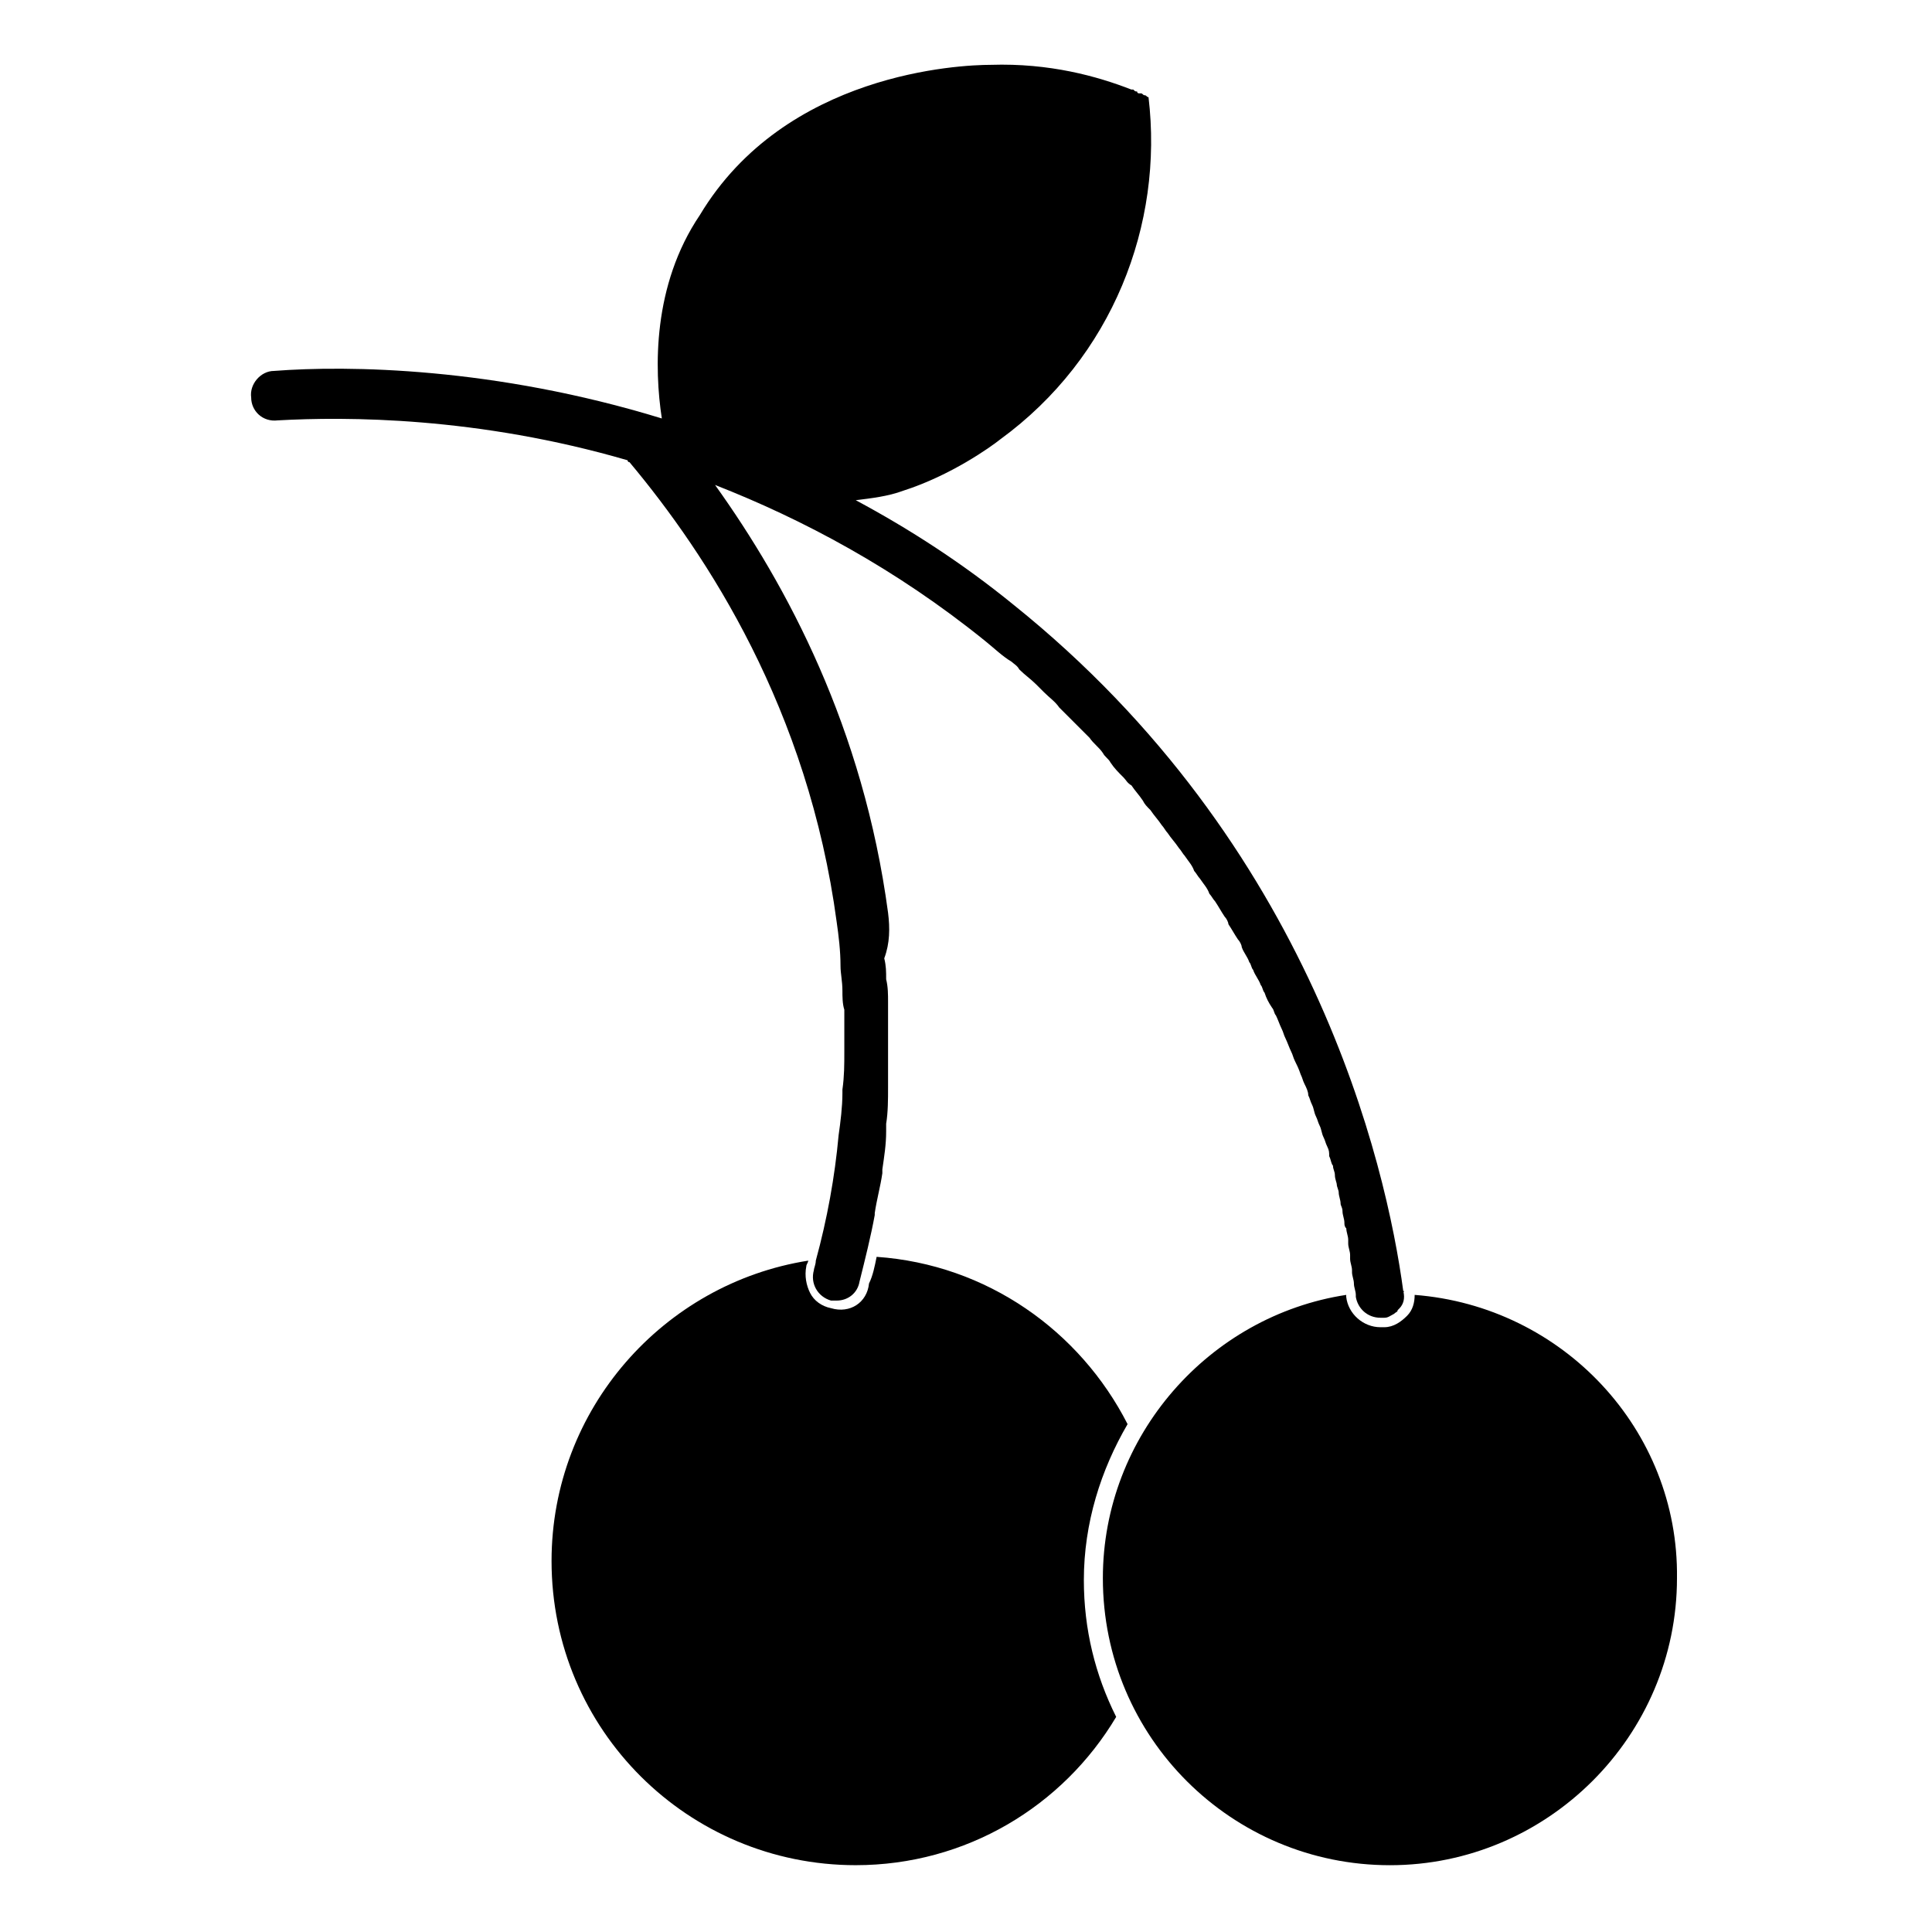 <?xml version="1.0" encoding="UTF-8"?>
<!-- Uploaded to: ICON Repo, www.iconrepo.com, Generator: ICON Repo Mixer Tools -->
<svg fill="#000000" width="800px" height="800px" version="1.1" viewBox="144 144 512 512" xmlns="http://www.w3.org/2000/svg">
 <g>
  <path d="m518.9 487.16c0 2.016-0.504 4.031-2.016 5.543-1.512 1.512-3.527 3.023-6.047 3.023h-1.008c-4.535 0-8.566-3.527-9.07-8.062v-0.504c-36.273 5.543-64.488 37.281-64.488 75.066 0 42.32 34.258 76.074 76.074 76.074s76.074-34.258 76.074-76.074c0.508-39.293-30.223-72.043-69.52-75.066z"/>
  <path d="m364.23 490.68c-2.519-0.504-4.535-2.016-5.543-4.031-1.008-2.016-1.512-4.535-1.008-7.055 0-0.504 0.504-1.008 0.504-1.512-38.289 6.047-68.016 39.297-68.016 79.602 0 44.84 36.273 80.609 80.609 80.609 29.223 0 54.914-15.617 69.023-39.297-5.543-11.082-8.566-23.176-8.566-36.273 0-15.113 4.535-29.223 11.586-41.312-12.594-24.688-37.281-42.32-66.504-44.336-0.504 2.519-1.008 5.039-2.016 7.055-0.496 5.039-5.031 8.062-10.07 6.551z"/>
  <path d="m515.88 486.15c-4.535-33.754-24.184-118.39-103.28-181.88-13.602-11.082-27.711-20.152-41.816-27.711 4.031-0.504 8.566-1.008 12.594-2.519 12.594-4.031 23.176-11.586 25.695-13.602 29.727-21.664 43.328-56.93 39.297-90.688-0.504 0-0.504-0.504-1.008-0.504-0.504 0-0.504-0.504-1.008-0.504h-0.504s-0.504 0-0.504-0.504c-0.504 0-0.504 0-1.008-0.504h-0.504c-9.07-3.527-21.664-7.055-37.281-6.551-8.059 0.004-54.41 2.019-77.082 39.805-12.594 18.641-12.09 40.809-10.078 53.906-44.336-13.602-83.129-14.105-102.78-12.594-3.527 0-6.551 3.527-6.047 7.055 0 3.527 3.023 6.551 7.055 6.047 18.137-1.008 52.898-1.008 92.699 10.578 0 0 0 0.504 0.504 0.504 20.656 24.688 47.359 65.496 54.914 121.92 0.504 3.527 1.008 7.559 1.008 11.586 0 2.016 0.504 4.031 0.504 6.551 0 1.512 0 3.527 0.504 5.039v8.566 2.519c0 3.527 0 6.551-0.504 10.078v1.008c0 3.527-0.504 7.559-1.008 11.082-1.008 11.082-3.023 22.168-6.047 33.25 0 1.008-0.504 2.016-0.504 2.519-1.008 3.527 1.008 7.055 4.535 8.062h1.512c3.023 0 5.543-2.016 6.047-5.039 1.512-6.047 3.023-12.09 4.031-17.633v-0.504c0.504-3.527 1.512-7.055 2.016-10.578v-1.008c0.504-3.527 1.008-6.551 1.008-10.078v-2.016c0.504-3.023 0.504-6.551 0.504-9.574v-3.023-8.566-4.031-7.055c0-2.016 0-4.031-0.504-6.047 0-2.016 0-3.527-0.504-5.543 1.512-4.031 1.512-8.062 1.008-12.09-6.551-48.871-26.703-86.656-45.848-113.36 23.176 9.07 47.863 22.168 71.539 41.312 2.519 2.016 4.535 4.031 7.055 5.543 0.504 0.504 1.512 1.008 2.016 2.016 1.512 1.512 3.023 2.519 4.535 4.031 0.504 0.504 1.512 1.512 2.016 2.016 1.512 1.512 3.023 2.519 4.031 4.031 0.504 0.504 1.512 1.512 2.016 2.016 1.512 1.512 2.519 2.519 4.031 4.031 0.504 0.504 1.512 1.512 2.016 2.016 1.008 1.512 2.519 2.519 3.527 4.031 0.504 1.008 1.512 1.512 2.016 2.519 1.008 1.512 2.016 2.519 3.527 4.031 0.504 0.504 1.008 1.512 2.016 2.016 1.008 1.512 2.016 2.519 3.023 4.031 0.504 1.008 1.008 1.512 2.016 2.519 1.008 1.512 2.016 2.519 3.023 4.031 0.504 0.504 1.008 1.512 1.512 2.016 1.008 1.512 2.016 2.519 3.023 4.031 0.504 0.504 1.008 1.512 1.512 2.016 1.008 1.512 2.016 2.519 2.519 4.031 0.504 0.504 1.008 1.512 1.512 2.016 1.008 1.512 2.016 2.519 2.519 4.031 0.504 0.504 1.008 1.512 1.512 2.016 1.008 1.512 1.512 2.519 2.519 4.031 0.504 0.504 1.008 1.512 1.008 2.016 1.008 1.512 1.512 2.519 2.519 4.031 0.504 0.504 1.008 1.512 1.008 2.016 0.504 1.512 1.512 2.519 2.016 4.031 0.504 0.504 0.504 1.512 1.008 2.016 0.504 1.512 1.512 2.519 2.016 4.031 0.504 0.504 0.504 1.512 1.008 2.016 0.504 1.512 1.008 2.519 2.016 4.031 0.504 0.504 0.504 1.512 1.008 2.016 0.504 1.008 1.008 2.519 1.512 3.527s0.504 1.512 1.008 2.519c0.504 1.008 1.008 2.519 1.512 3.527s0.504 1.512 1.008 2.519c0.504 1.008 1.008 2.016 1.512 3.527 0.504 1.008 0.504 1.512 1.008 2.519 0.504 1.008 1.008 2.016 1.008 3.023 0.504 1.008 0.504 1.512 1.008 2.519s0.504 2.016 1.008 3.023c0.504 1.008 0.504 1.512 1.008 2.519 0.504 1.008 0.504 2.016 1.008 3.023 0.504 1.008 0.504 1.512 1.008 2.519 0.504 1.008 0.504 1.512 0.504 2.519 0.504 1.008 0.504 2.016 1.008 2.519 0 1.008 0.504 1.512 0.504 2.519 0 1.008 0.504 2.016 0.504 2.519 0 0.504 0.504 1.512 0.504 2.016 0 1.008 0.504 2.016 0.504 3.023 0 0.504 0.504 1.008 0.504 2.016s0.504 2.016 0.504 3.023c0 0.504 0 1.008 0.504 1.512 0 1.008 0.504 2.016 0.504 3.023v1.008c0 1.008 0.504 2.016 0.504 3.023v1.008c0 1.008 0.504 2.016 0.504 3.023v0.504c0 1.008 0.504 2.016 0.504 3.023 0 1.008 0.504 2.016 0.504 3.023v0.504c0.504 3.023 3.023 5.543 6.551 5.543h1.008c1.008 0 1.512-0.504 2.519-1.008 0.504-0.504 1.008-0.504 1.008-1.008l0.504-0.504c0.992-1.039 1.496-2.551 0.992-4.566 0 0.504 0.504 0 0 0z"/>
 </g>
</svg>